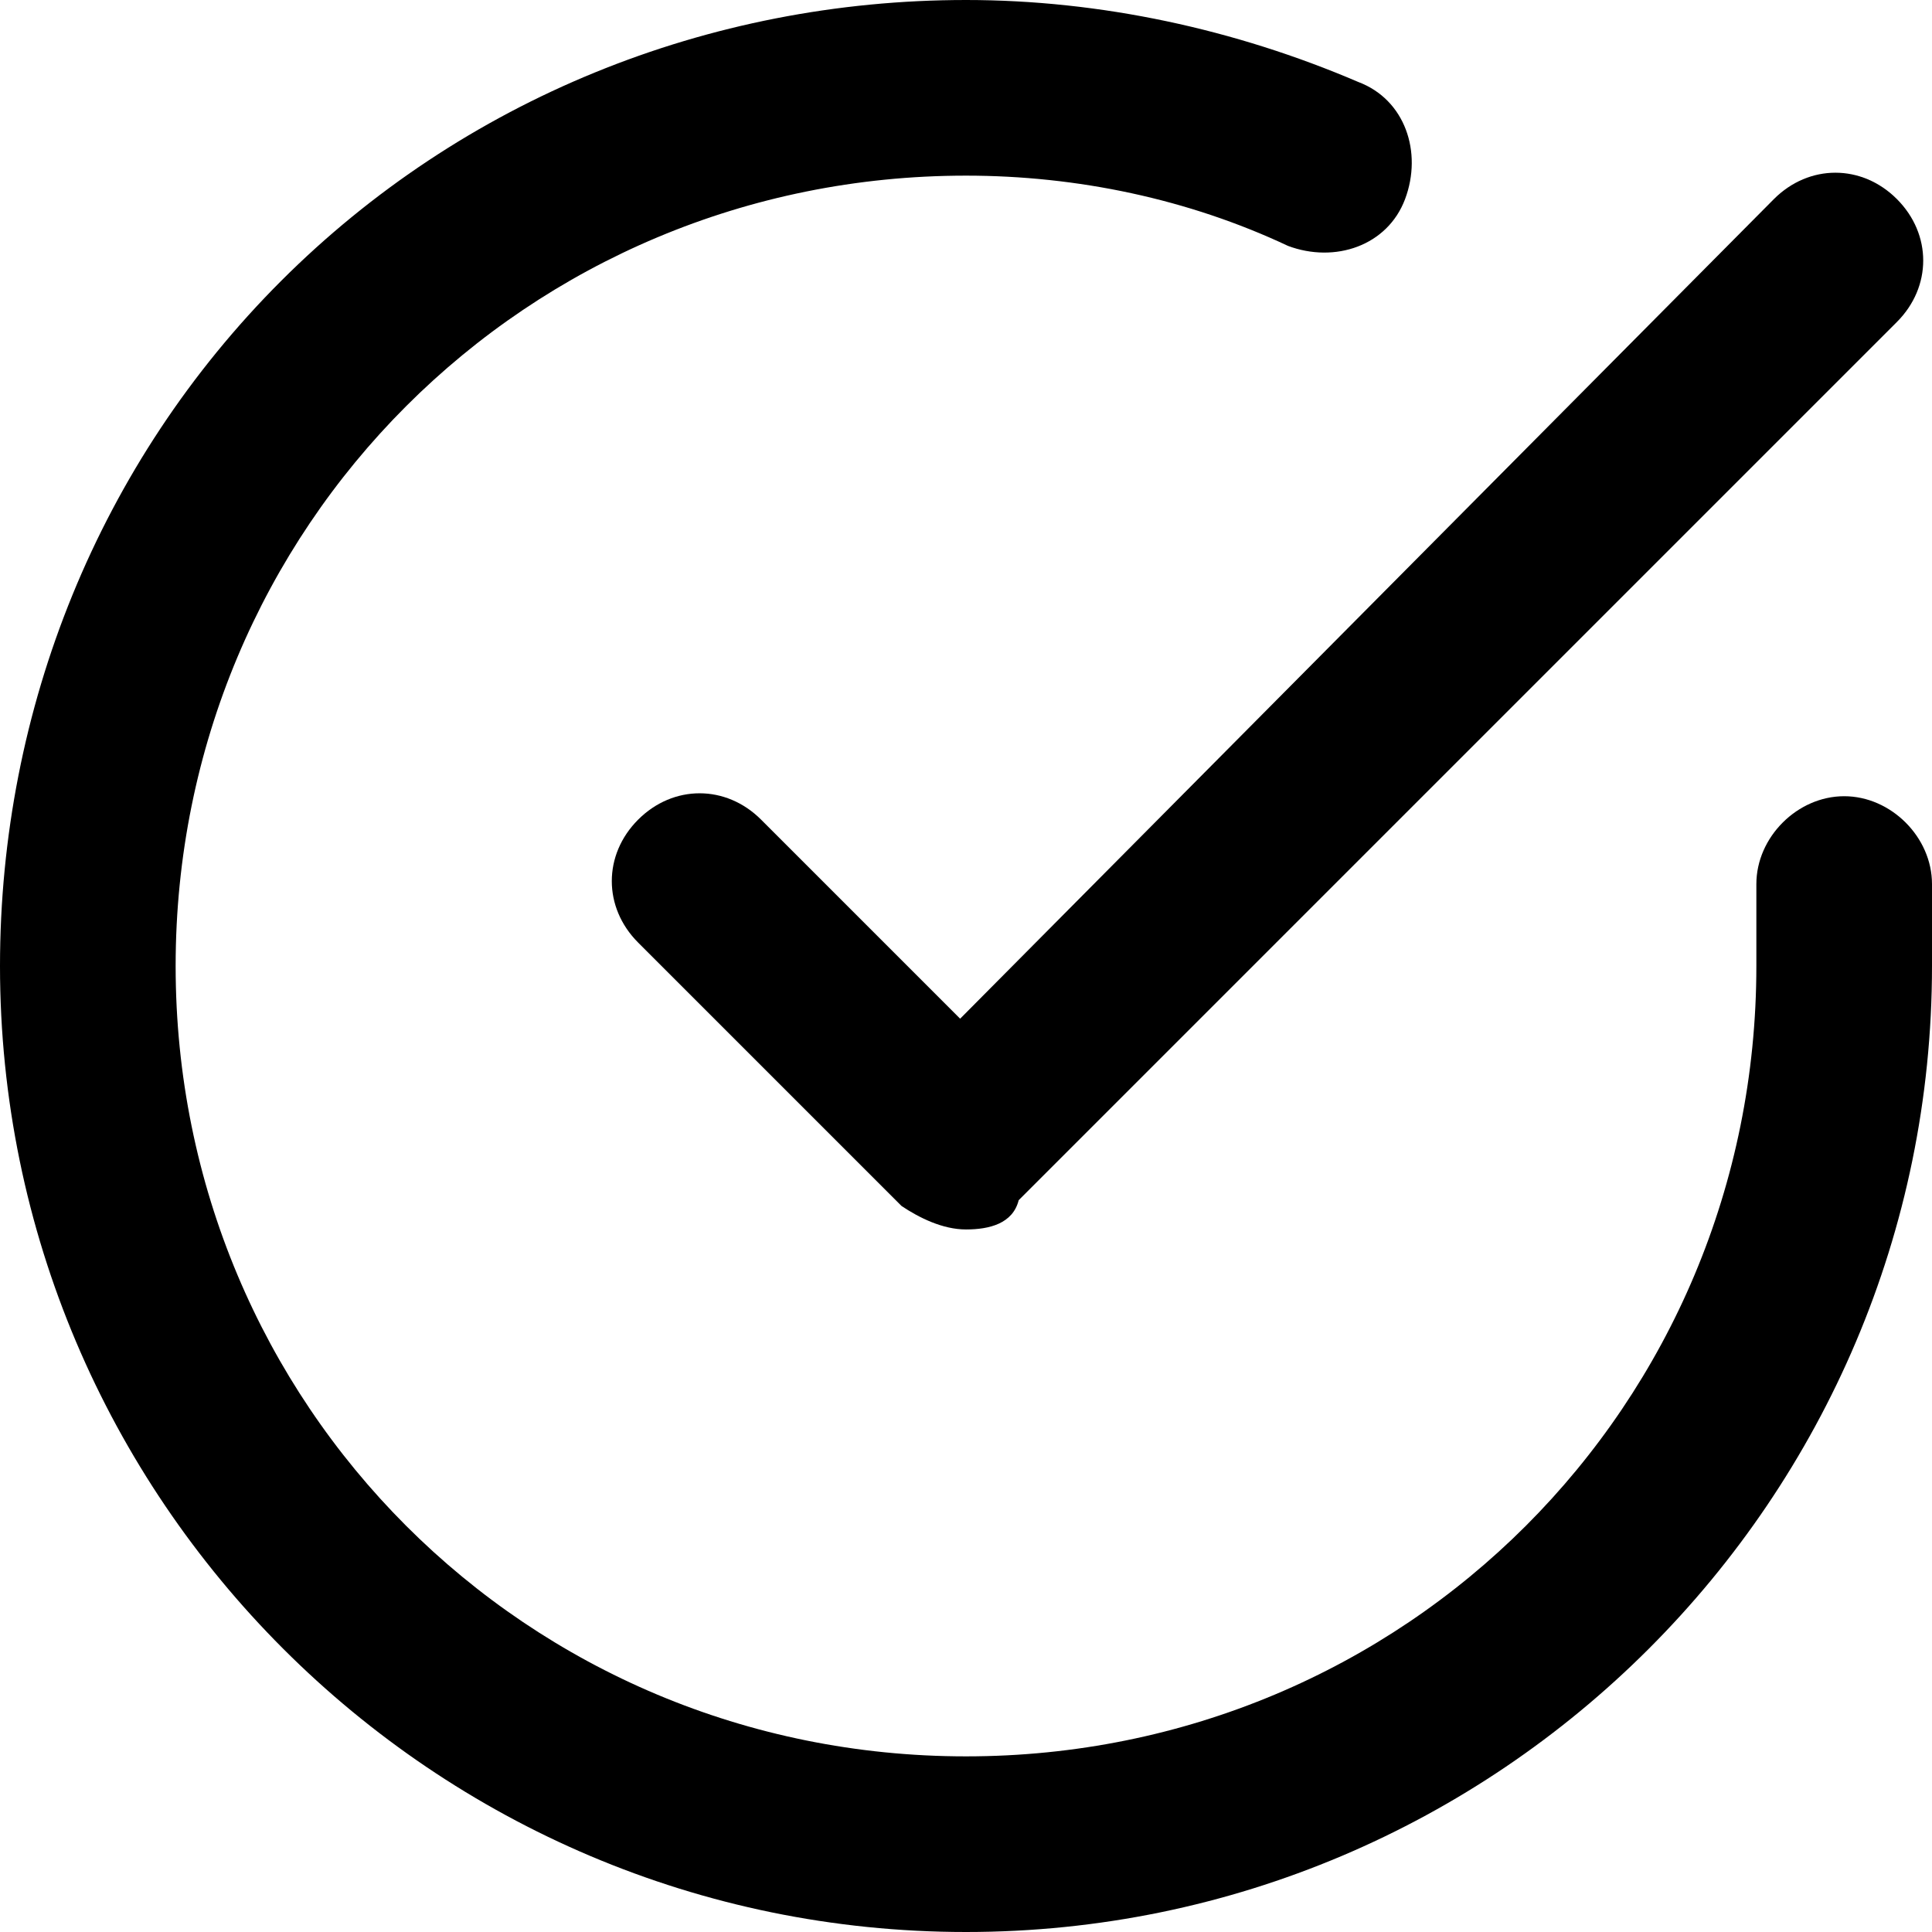 <?xml version="1.0" encoding="utf-8"?>
<!-- Generator: Adobe Illustrator 25.3.1, SVG Export Plug-In . SVG Version: 6.00 Build 0)  -->
<svg version="1.1" id="Layer_1" xmlns="http://www.w3.org/2000/svg" xmlns:xlink="http://www.w3.org/1999/xlink" x="0px" y="0px"
	 viewBox="0 0 33 33" style="enable-background:new 0 0 33 33;" xml:space="preserve">
<g id="Layer_2_1_">
	<g id="Layer_1-2">
		<g>
			<path d="M16.5,33L16.5,33C7.4,33,0,25.6,0,16.5c0-4.4,1.7-8.6,4.8-11.7C7.9,1.7,12.1,0,16.5,0h0c2.3,0,4.6,0.5,6.7,1.4
				c0.8,0.3,1.1,1.2,0.8,2c-0.3,0.8-1.2,1.1-2,0.8c0,0,0,0,0,0C20.3,3.4,18.4,3,16.5,3h0C9,3,3,9,3,16.5S9,30,16.5,30h0
				C24,30,30,24,30,16.5v-1.4c0-0.8,0.7-1.5,1.5-1.5s1.5,0.7,1.5,1.5l0,0v1.4C33,25.6,25.6,33,16.5,33z"/>
			<path d="M16.5,21c-0.4,0-0.8-0.2-1.1-0.4l-4.5-4.5c-0.6-0.6-0.6-1.5,0-2.1c0.6-0.6,1.5-0.6,2.1,0c0,0,0,0,0,0l3.4,3.4l13.9-14
				c0.6-0.6,1.5-0.6,2.1,0c0.6,0.6,0.6,1.5,0,2.1l-15,15C17.3,20.9,16.9,21,16.5,21L16.5,21z"/>
		</g>
	</g>
</g>
</svg>
